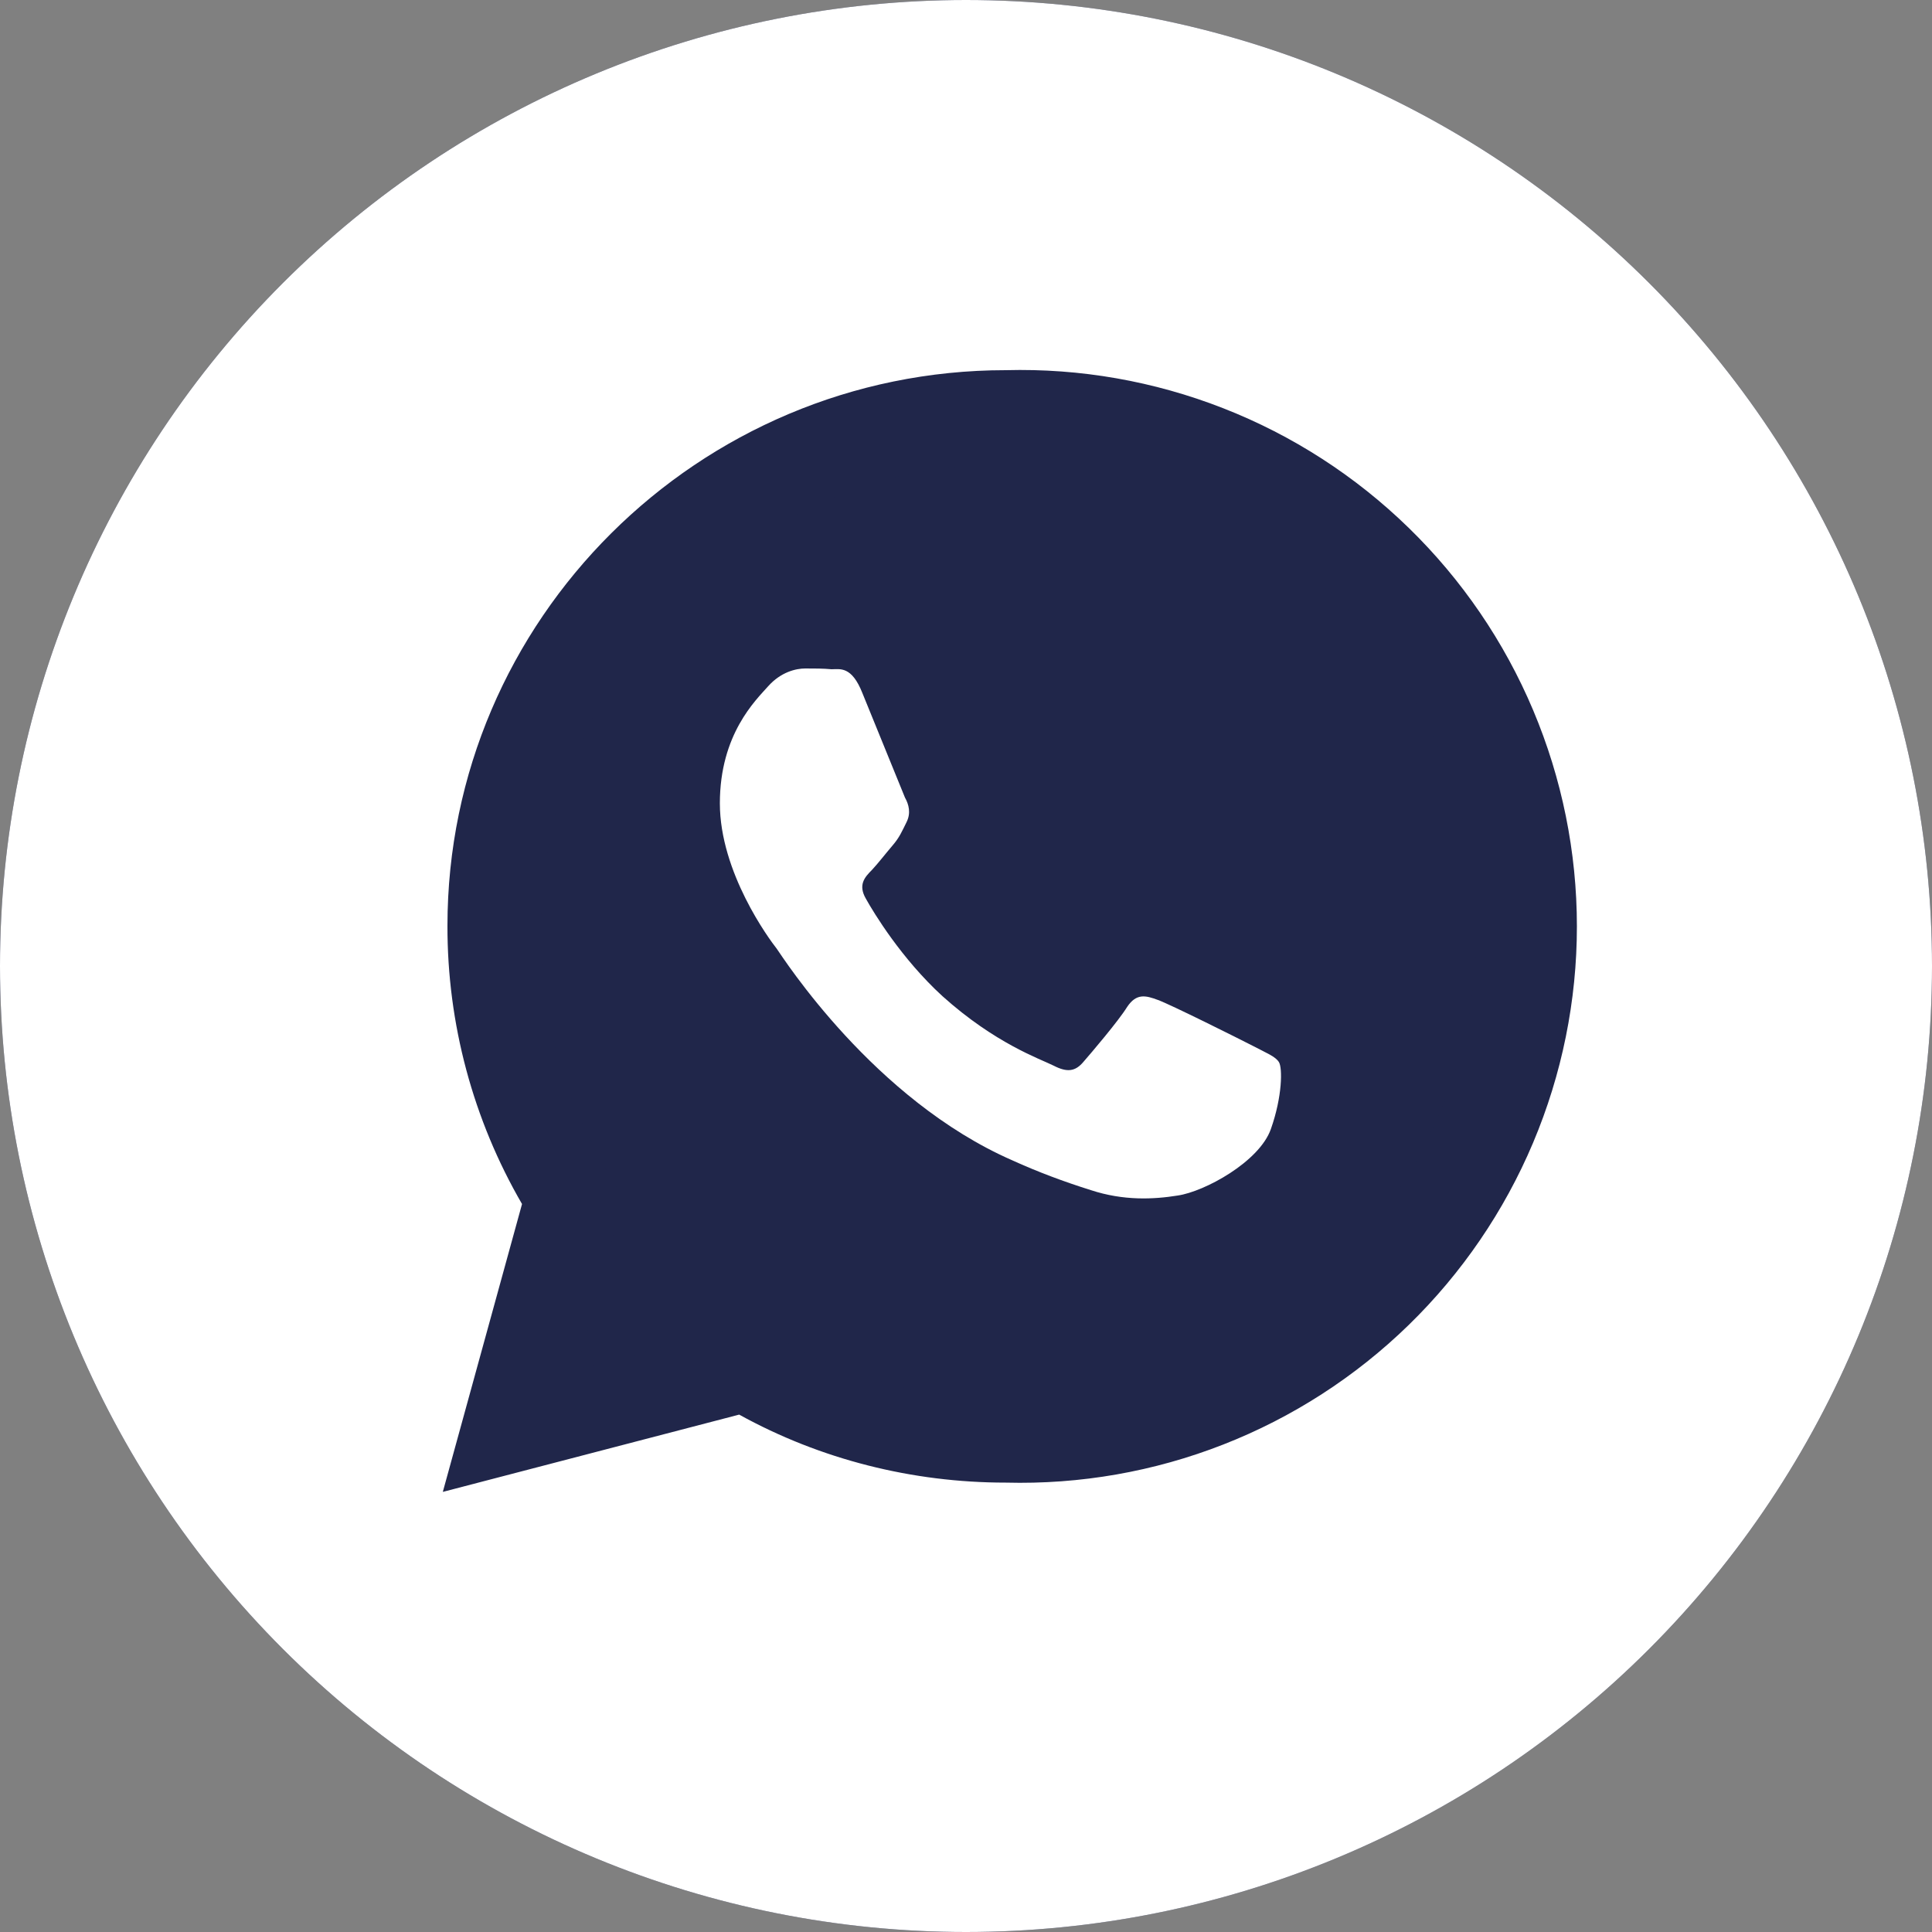 <?xml version="1.0" encoding="UTF-8"?> <svg xmlns="http://www.w3.org/2000/svg" width="40" height="40" viewBox="0 0 40 40" fill="none"><rect x="0" y="0" width="40" height="40" fill="#808080" stroke="none"/><g clip-path="url(#clip0_1_8)"><path d="M20 40C25.304 40 30.391 37.893 34.142 34.142C37.893 30.391 40 25.304 40 20C40 14.696 37.893 9.609 34.142 5.858C30.391 2.107 25.304 0 20 0C14.696 0 9.609 2.107 5.858 5.858C2.107 9.609 0 14.696 0 20C0 25.304 2.107 30.391 5.858 34.142C9.609 37.893 14.696 40 20 40Z" fill="#20264A"></path><path d="M20.88 9.6C19.151 9.6 17.453 10.063 15.963 10.942C14.474 11.82 13.247 13.081 12.41 14.595C11.573 16.108 11.156 17.817 11.204 19.546C11.251 21.275 11.761 22.959 12.68 24.424L12.912 24.792L11.936 28.36L15.592 27.4L15.952 27.616C17.234 28.375 18.673 28.829 20.159 28.941C21.644 29.053 23.135 28.82 24.516 28.262C25.897 27.703 27.131 26.833 28.12 25.72C29.11 24.607 29.83 23.28 30.223 21.843C30.616 20.406 30.672 18.898 30.387 17.436C30.102 15.974 29.484 14.597 28.58 13.413C27.676 12.229 26.51 11.27 25.175 10.61C23.839 9.95 22.37 9.607 20.88 9.608V9.6ZM26.312 23.376C26.072 24.056 24.936 24.672 24.384 24.752C23.888 24.832 23.264 24.864 22.584 24.64C22.024 24.464 21.488 24.264 20.96 24.024C18.088 22.768 16.216 19.832 16.08 19.64C15.928 19.448 14.904 18.064 14.904 16.632C14.904 15.2 15.648 14.496 15.904 14.208C16.168 13.912 16.48 13.84 16.672 13.84C16.856 13.84 17.048 13.84 17.216 13.856C17.392 13.856 17.632 13.784 17.856 14.352L18.736 16.512C18.816 16.656 18.864 16.832 18.768 17.024C18.672 17.216 18.624 17.336 18.48 17.504C18.336 17.672 18.176 17.88 18.048 18.016C17.904 18.16 17.76 18.32 17.928 18.608C18.088 18.896 18.664 19.848 19.512 20.624C20.608 21.608 21.528 21.92 21.816 22.064C22.096 22.208 22.264 22.184 22.432 21.984C22.592 21.8 23.152 21.144 23.336 20.848C23.528 20.56 23.72 20.608 23.976 20.704C24.24 20.8 25.648 21.504 25.928 21.648C26.216 21.8 26.408 21.872 26.48 21.992C26.552 22.112 26.552 22.696 26.312 23.376Z" fill="#20264A"></path><path d="M26.312 23.376C26.072 24.056 24.936 24.672 24.384 24.752C23.888 24.832 23.264 24.864 22.584 24.64C22.024 24.464 21.488 24.264 20.96 24.024C18.088 22.768 16.216 19.832 16.08 19.64C15.928 19.448 14.904 18.064 14.904 16.632C14.904 15.2 15.648 14.496 15.904 14.208C16.168 13.912 16.48 13.84 16.672 13.84C16.856 13.84 17.048 13.84 17.216 13.856C17.392 13.856 17.632 13.784 17.856 14.352L18.736 16.512C18.816 16.656 18.864 16.832 18.768 17.024C18.672 17.216 18.624 17.336 18.48 17.504C18.336 17.672 18.176 17.88 18.048 18.016C17.904 18.16 17.76 18.32 17.928 18.608C18.088 18.896 18.664 19.848 19.512 20.624C20.608 21.608 21.528 21.92 21.816 22.064C22.096 22.208 22.264 22.184 22.432 21.984C22.592 21.8 23.152 21.144 23.336 20.848C23.528 20.56 23.72 20.608 23.976 20.704C24.24 20.8 25.648 21.504 25.928 21.648C26.216 21.8 26.408 21.872 26.48 21.992C26.552 22.112 26.552 22.696 26.312 23.376Z" fill="white"></path><path d="M20 0C14.696 0 9.609 2.107 5.858 5.858C2.107 9.609 0 14.696 0 20C0 25.304 2.107 30.391 5.858 34.142C9.609 37.893 14.696 40 20 40C25.304 40 30.391 37.893 34.142 34.142C37.893 30.391 40 25.304 40 20C40 14.696 37.893 9.609 34.142 5.858C30.391 2.107 25.304 0 20 0ZM20.824 30.696C18.888 30.696 16.984 30.216 15.304 29.288L9.168 30.888L10.808 24.928C9.793 23.178 9.26 21.191 9.264 19.168C9.264 12.832 14.456 7.664 20.824 7.664C22.362 7.623 23.892 7.891 25.325 8.452C26.758 9.012 28.063 9.854 29.165 10.928C30.267 12.001 31.143 13.284 31.741 14.701C32.339 16.119 32.648 17.642 32.648 19.18C32.648 20.718 32.339 22.241 31.741 23.659C31.143 25.076 30.267 26.359 29.165 27.433C28.063 28.506 26.758 29.348 25.325 29.908C23.892 30.469 22.362 30.736 20.824 30.696Z" fill="white"></path></g><defs><clipPath id="clip0_1_8"><rect width="40" height="40" fill="white"></rect></clipPath></defs></svg> 